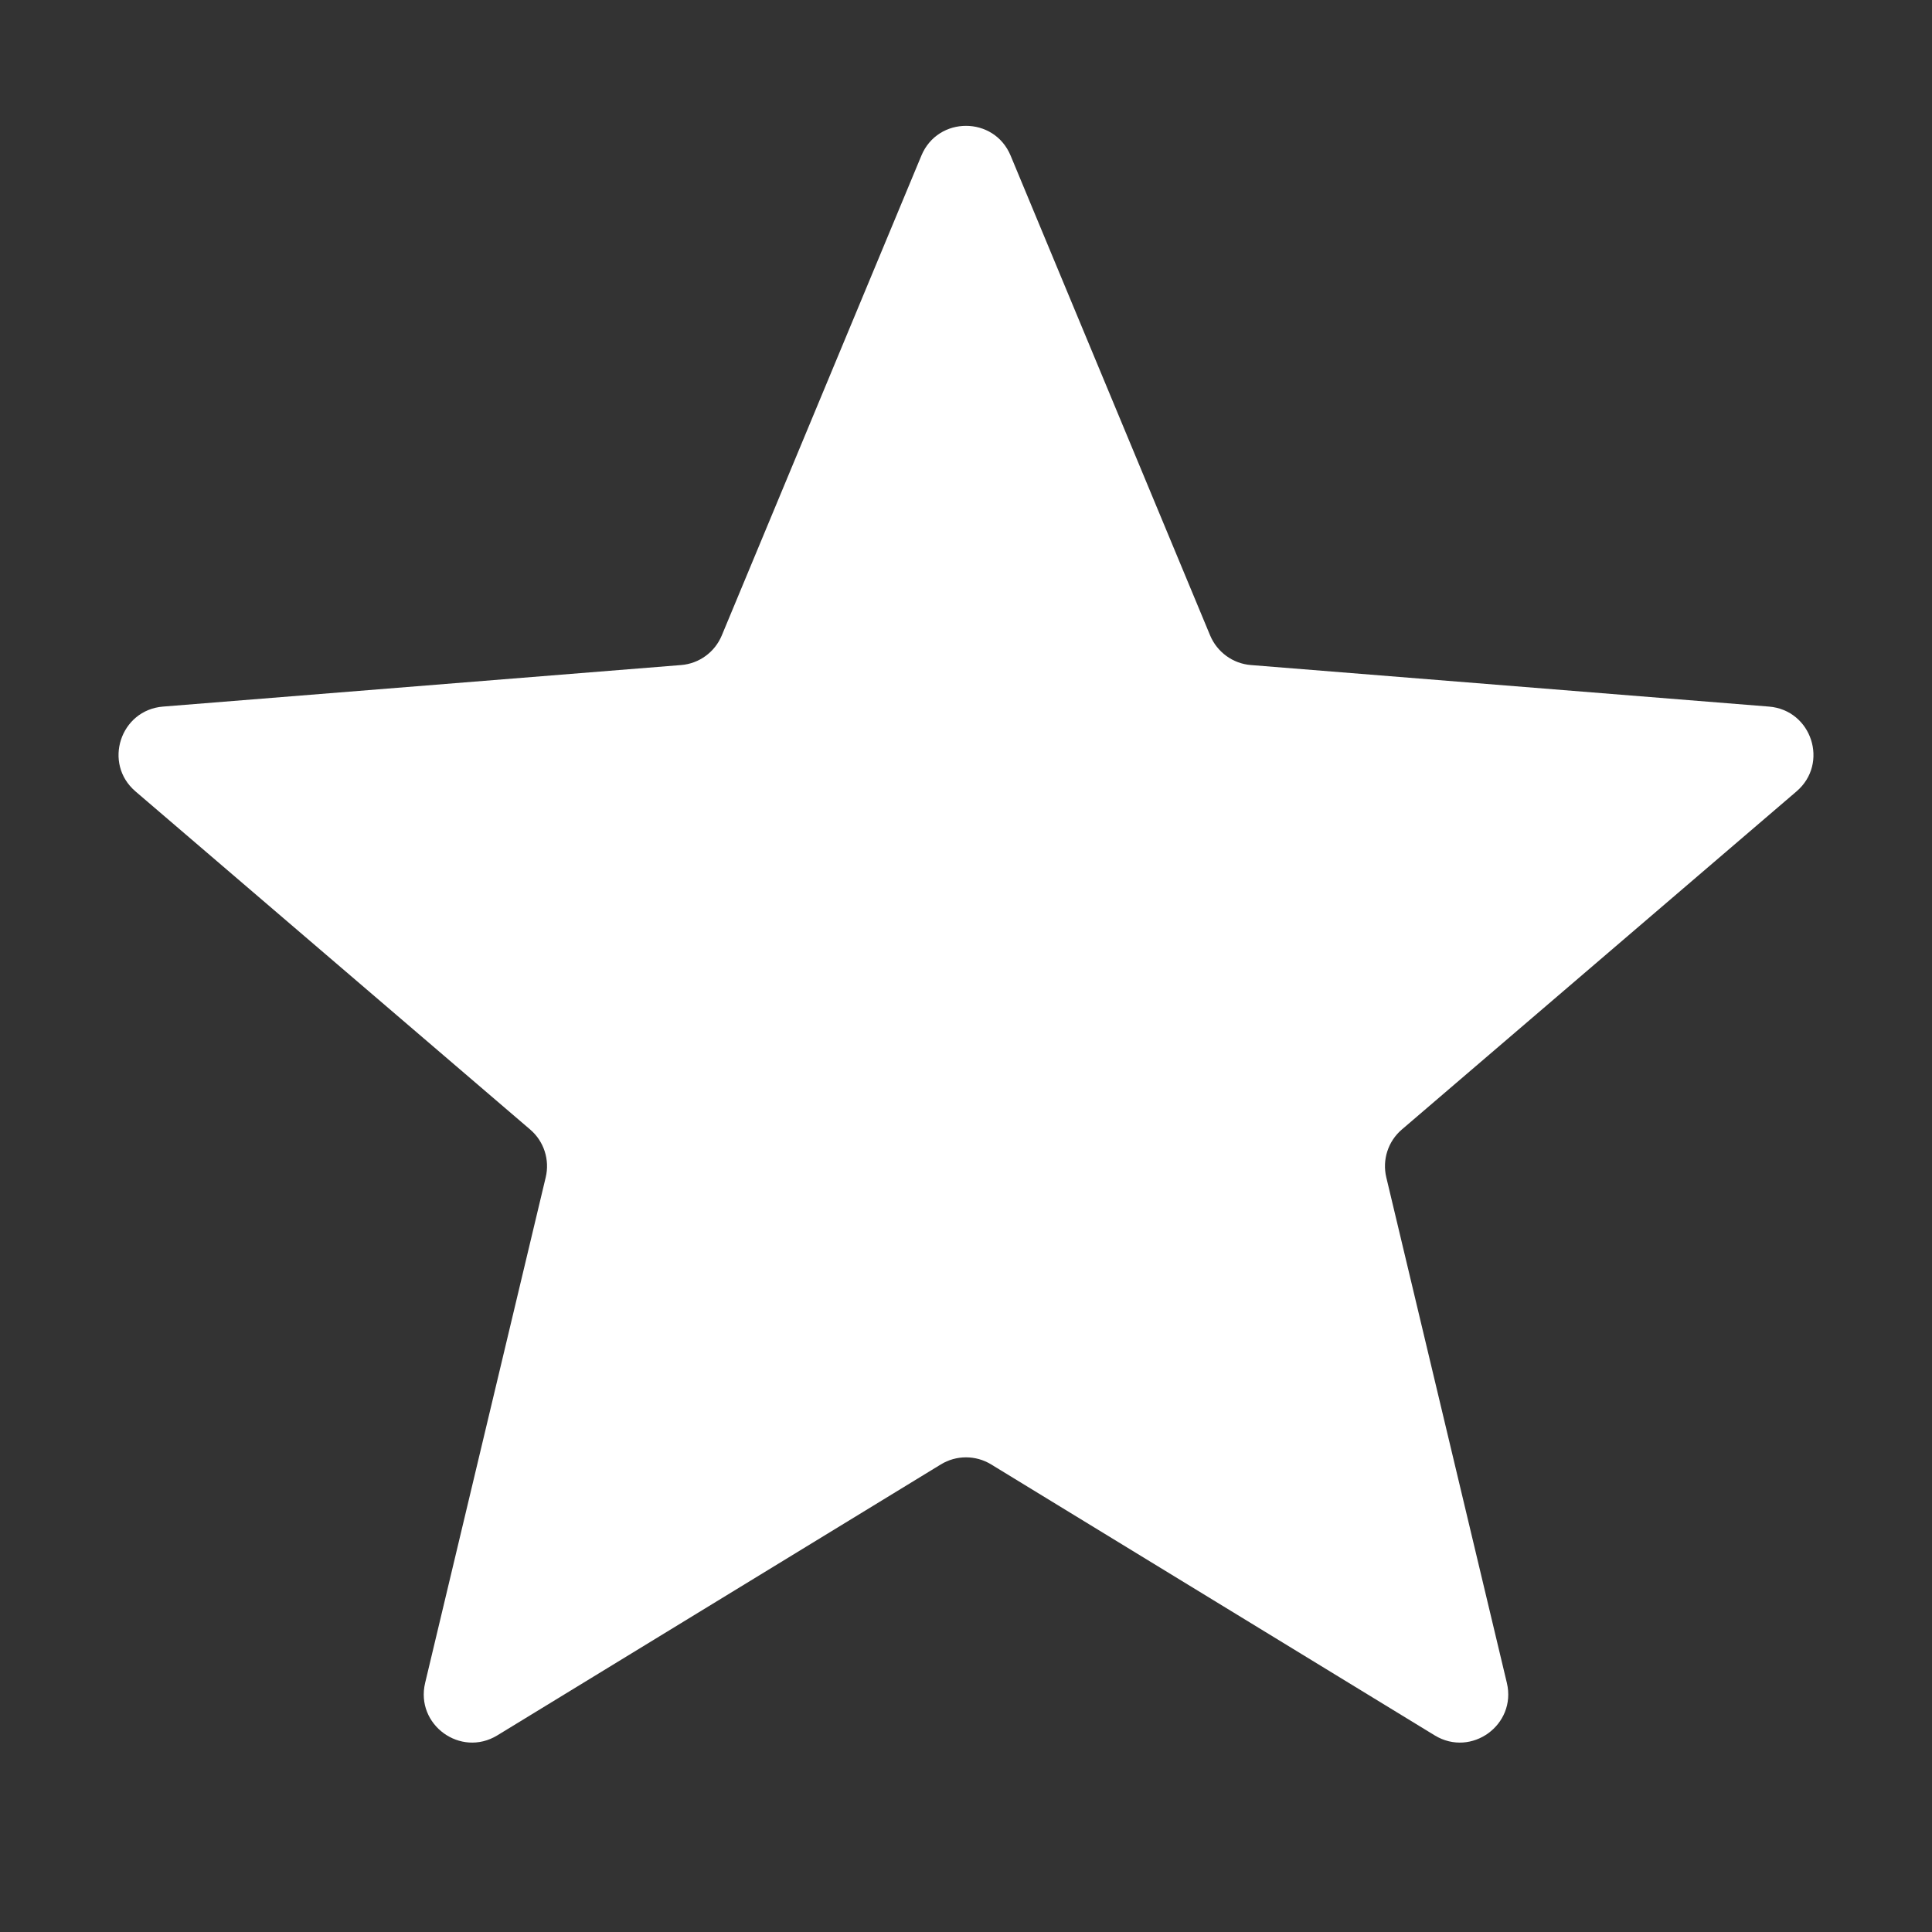 <svg width="22" height="22" viewBox="0 0 22 22" fill="none" xmlns="http://www.w3.org/2000/svg">
<rect x="0" y="0" width="22" height="22" fill="#333333" stroke="none"/>
<g clip-path="url(#clip0_1759_14248)">
<path d="M10.492 1.772C10.68 1.32 11.32 1.32 11.508 1.772L13.78 7.236C13.86 7.426 14.039 7.557 14.244 7.573L20.143 8.046C20.631 8.085 20.829 8.694 20.457 9.012L15.963 12.862C15.806 12.996 15.738 13.207 15.786 13.407L17.159 19.164C17.272 19.64 16.755 20.016 16.337 19.761L11.287 16.676C11.111 16.568 10.889 16.568 10.713 16.676L5.663 19.761C5.245 20.016 4.728 19.64 4.841 19.164L6.214 13.407C6.262 13.207 6.194 12.996 6.037 12.862L1.543 9.012C1.171 8.694 1.369 8.085 1.857 8.046L7.756 7.573C7.961 7.557 8.14 7.426 8.219 7.236L10.492 1.772Z" fill="white"/>
</g>
<defs>
<clipPath id="clip0_1759_14248">
<rect width="22" height="22" fill="white"/>
</clipPath>
</defs>
</svg>

